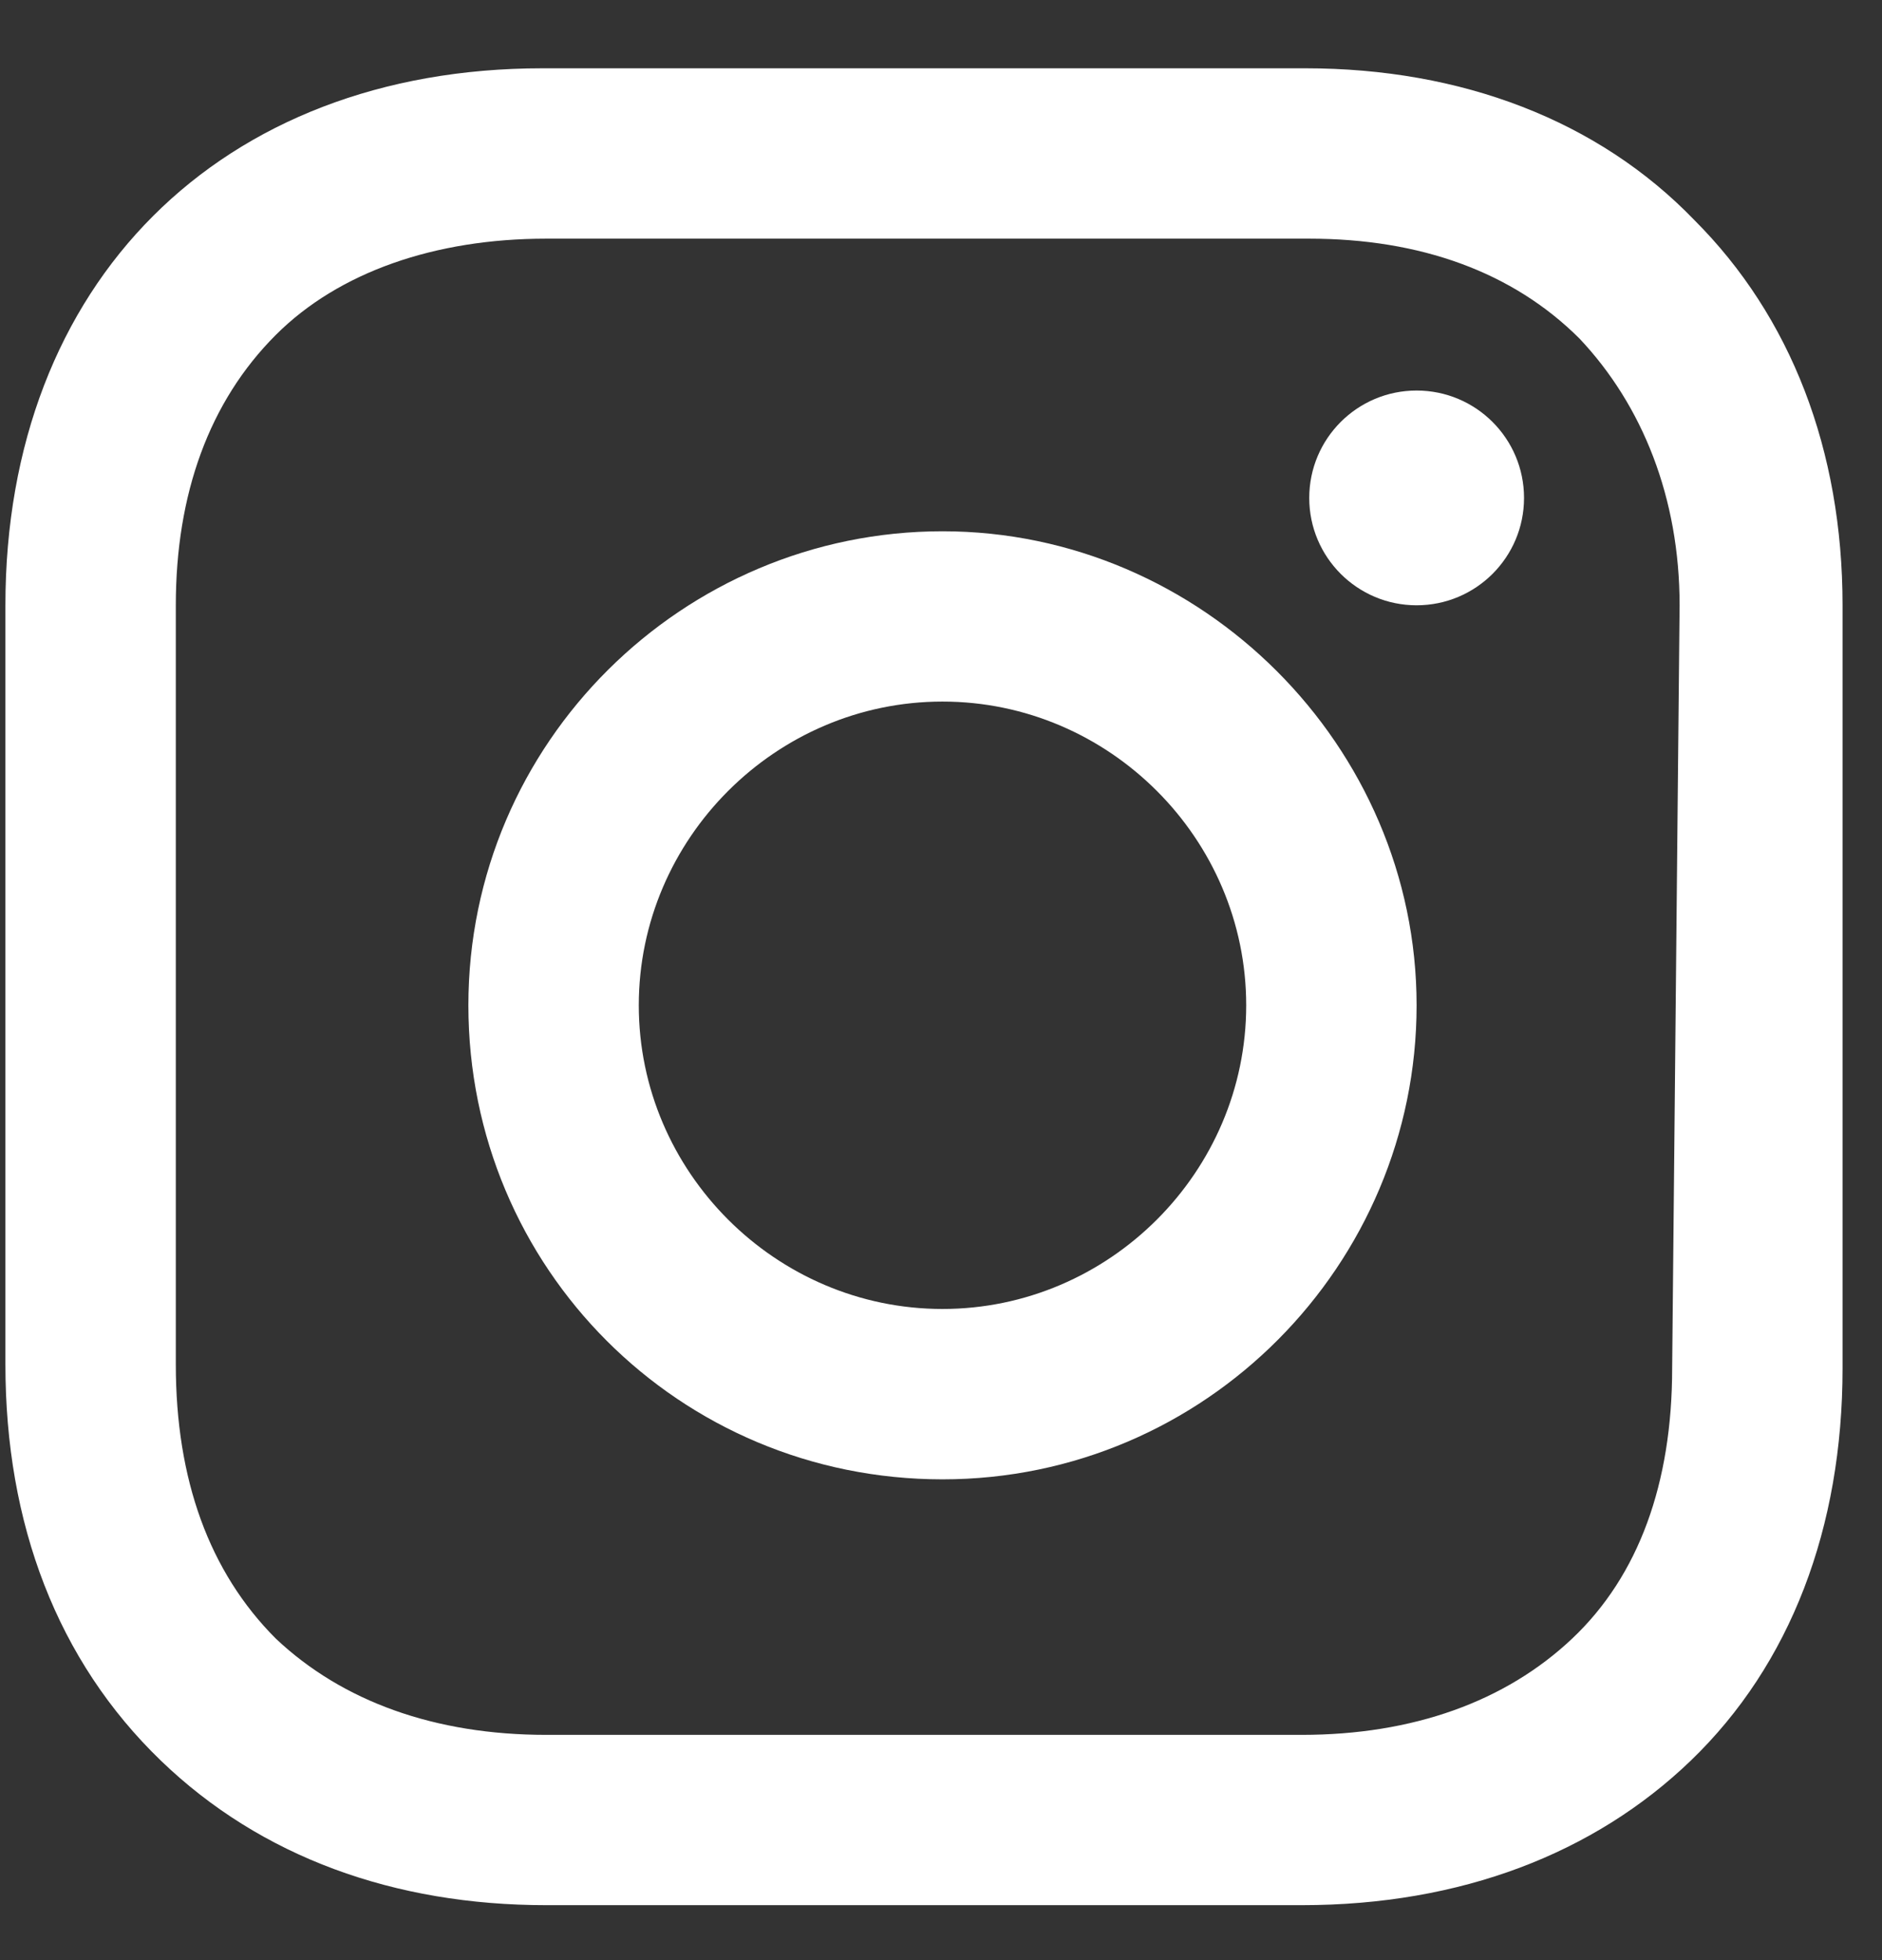 <?xml version="1.0" encoding="UTF-8"?>
<svg xmlns="http://www.w3.org/2000/svg" width="24" height="25" viewBox="0 0 24 25" fill="none">
  <rect x="0" y="0" width="24" height="25" fill="#333333" stroke="none"/>
  <path d="M19.435 6.351C19.435 7.107 18.822 7.72 18.065 7.72C17.309 7.72 16.696 7.107 16.696 6.351C16.696 5.594 17.309 4.981 18.065 4.981C18.822 4.981 19.435 5.594 19.435 6.351Z" fill="white"></path>
  <path fill-rule="evenodd" clip-rule="evenodd" d="M5.973 12.822C5.973 9.468 8.713 6.776 12.019 6.776C15.325 6.776 18.065 9.515 18.065 12.822C18.065 16.128 15.373 18.868 12.019 18.868C8.666 18.868 5.973 16.175 5.973 12.822ZM8.146 12.822C8.146 14.947 9.894 16.695 12.019 16.695C14.145 16.695 15.892 14.947 15.892 12.822C15.892 10.696 14.145 8.948 12.019 8.948C9.894 8.948 8.146 10.696 8.146 12.822Z" fill="white"></path>
  <path fill-rule="evenodd" clip-rule="evenodd" d="M21.608 2.808C20.38 1.533 18.632 0.871 16.648 0.871H6.918C2.809 0.871 0.069 3.611 0.069 7.72V17.403C0.069 19.434 0.73 21.182 2.053 22.457C3.328 23.686 5.029 24.299 6.965 24.299H16.601C18.632 24.299 20.332 23.638 21.56 22.457C22.836 21.229 23.497 19.482 23.497 17.451V7.72C23.497 5.737 22.836 4.036 21.608 2.808ZM21.324 17.451C21.324 18.915 20.899 20.096 20.049 20.899C19.199 21.702 18.018 22.127 16.601 22.127H6.965C5.548 22.127 4.367 21.702 3.517 20.899C2.667 20.048 2.242 18.868 2.242 17.403V7.72C2.242 6.303 2.667 5.122 3.517 4.272C4.32 3.469 5.548 3.044 6.965 3.044H16.695C18.112 3.044 19.293 3.469 20.143 4.319C20.946 5.17 21.419 6.351 21.419 7.72L21.324 17.451Z" fill="white"></path>
</svg>

